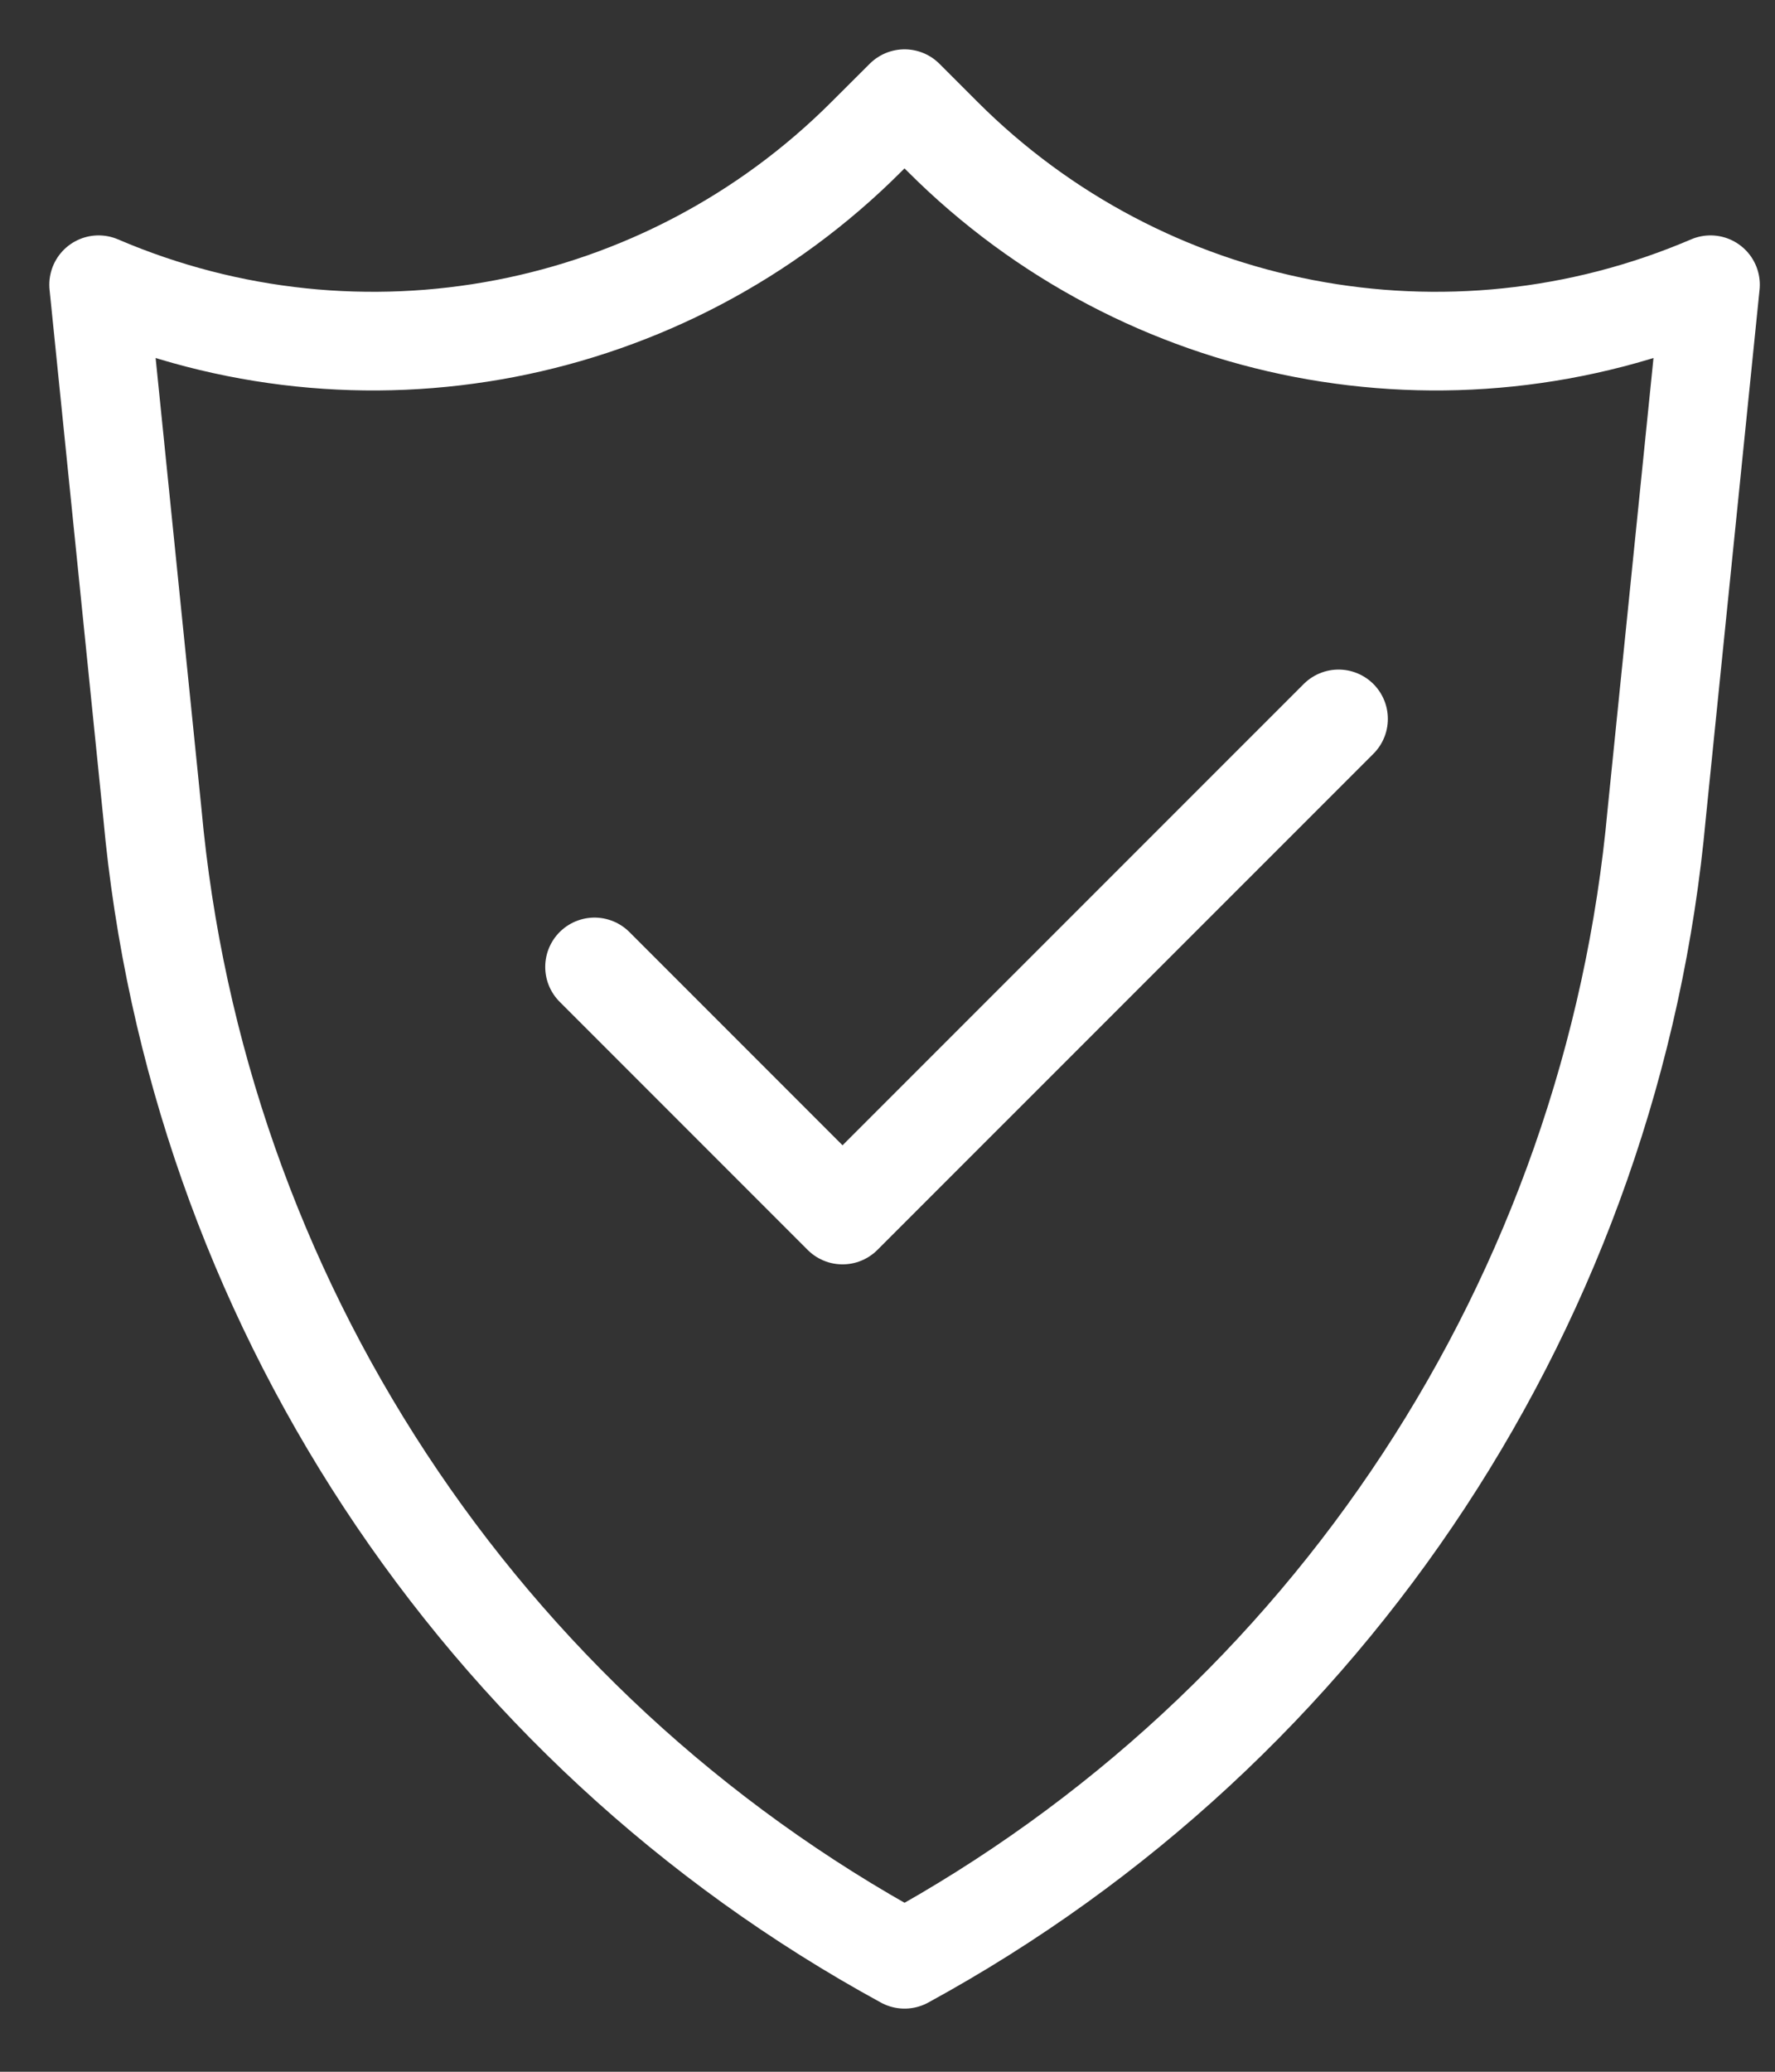<?xml version="1.0" encoding="UTF-8"?>
<svg width="18px" height="21px" viewBox="0 0 18 21" version="1.1" xmlns="http://www.w3.org/2000/svg" xmlns:xlink="http://www.w3.org/1999/xlink">
    <rect x="0" y="0" width="18" height="21" fill="#333333" stroke="none"/>
    <!-- Generator: Sketch 52.2 (67145) - http://www.bohemiancoding.com/sketch -->
    <title>官方正品保障</title>
    <desc>Created with Sketch.</desc>
    <g id="最终" stroke="none" stroke-width="1" fill="none" fill-rule="evenodd" stroke-linecap="round" stroke-linejoin="round">
        <g id="T1产品" transform="translate(-360, -13315)" stroke="#FFFFFF">
            <g id="Group-26" transform="translate(0, 13192)">
                <g id="官方正品保障" transform="translate(361, 124)">
                    <path d="M8.173,18.86 C3.851,16.503 0.99,12.146 0.545,7.243 L0,1.886 C2.658,3.025 5.741,2.431 7.785,0.387 L8.173,0 L8.56,0.387 C10.605,2.431 13.687,3.025 16.346,1.886 L15.801,7.243 C15.356,12.146 12.494,16.503 8.173,18.86 Z" id="Stroke-1"></path>
                    <polyline id="Stroke-3" points="5.029 8.801 7.544 11.316 12.574 6.287"></polyline>
                </g>
            </g>
        </g>
    </g>
</svg>